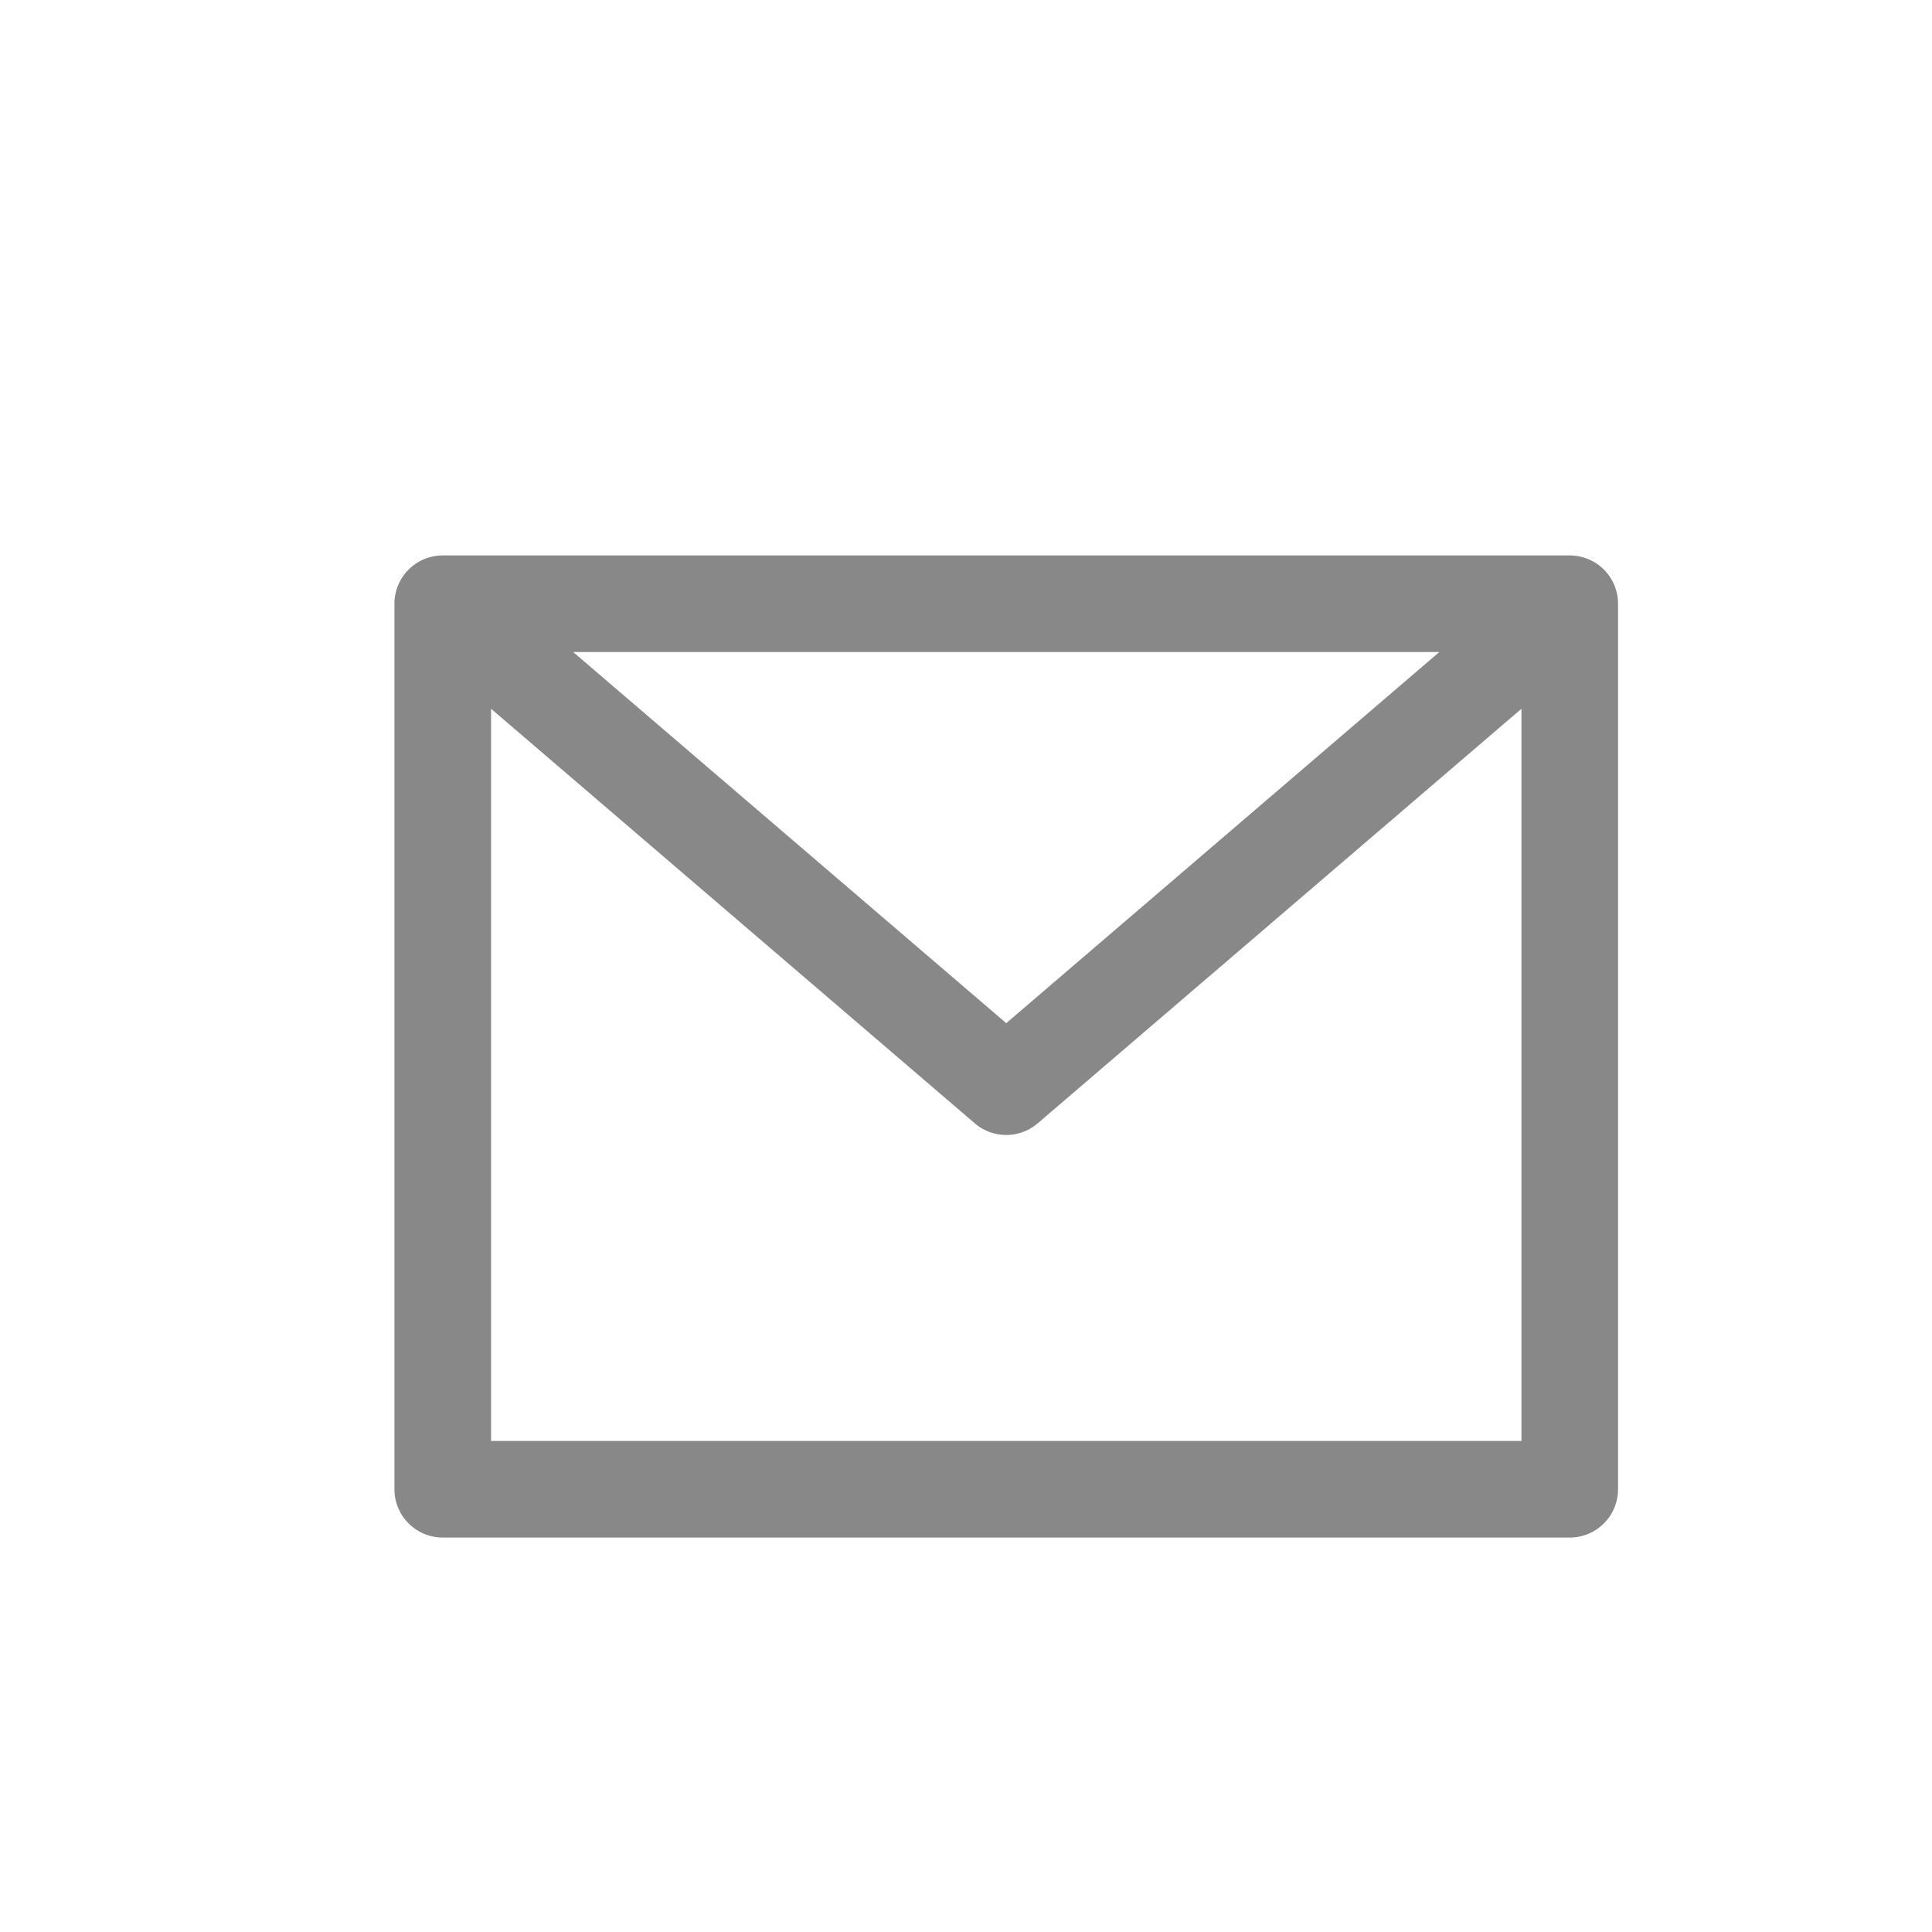 <svg xmlns="http://www.w3.org/2000/svg" xmlns:xlink="http://www.w3.org/1999/xlink" width="24" height="24" viewBox="0 0 24 24">
  <defs>
    <clipPath id="clip-path">
      <rect id="Rectangle_19987" data-name="Rectangle 19987" width="24" height="24" transform="translate(0)" fill="none" stroke="#707070" stroke-width="1"/>
    </clipPath>
  </defs>
  <g id="Mask_Group_760" data-name="Mask Group 760" transform="translate(0)" clip-path="url(#clip-path)">
    <path id="Path_95673" data-name="Path 95673" d="M134.5,144h-14a.5.5,0,0,0-.5.5v11a.5.5,0,0,0,.5.5h14a.5.5,0,0,0,.5-.5v-11A.5.5,0,0,0,134.5,144Zm-1.35,1-5.65,4.842L121.85,145ZM121,155v-9.413l6.175,5.292a.5.5,0,0,0,.65,0L134,145.587V155Zm0,0" transform="translate(-115 -137)" fill="#888" stroke="#888" stroke-width="0.2"/>
  </g>
</svg>
